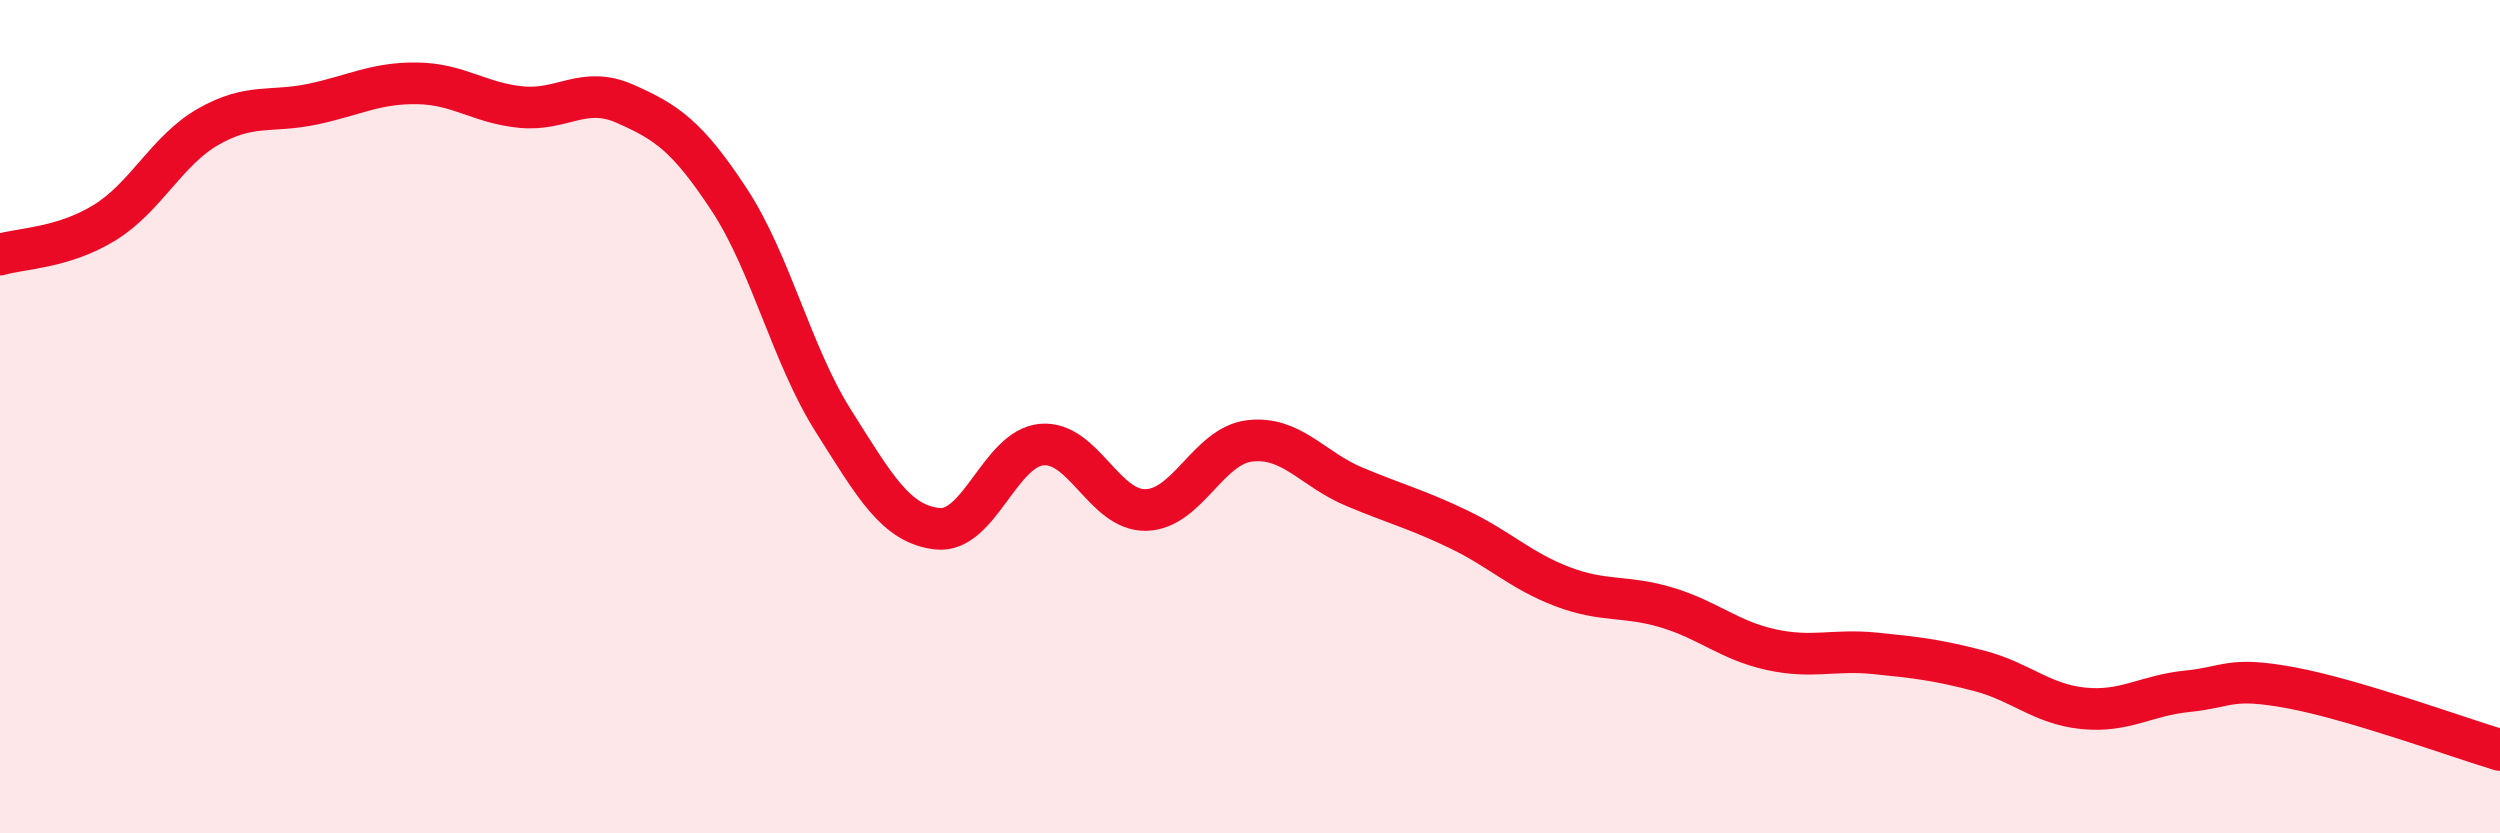 
    <svg width="60" height="20" viewBox="0 0 60 20" xmlns="http://www.w3.org/2000/svg">
      <path
        d="M 0,6.11 C 0.5,5.96 1.5,5.96 2.5,5.35 C 3.5,4.74 4,3.61 5,3.04 C 6,2.47 6.5,2.71 7.5,2.5 C 8.5,2.29 9,1.99 10,2 C 11,2.01 11.5,2.47 12.5,2.57 C 13.5,2.67 14,2.05 15,2.49 C 16,2.93 16.5,3.27 17.5,4.79 C 18.5,6.31 19,8.52 20,10.1 C 21,11.68 21.5,12.58 22.5,12.69 C 23.5,12.8 24,10.76 25,10.67 C 26,10.58 26.5,12.26 27.5,12.24 C 28.5,12.22 29,10.69 30,10.58 C 31,10.47 31.5,11.26 32.5,11.68 C 33.5,12.1 34,12.22 35,12.7 C 36,13.18 36.5,13.7 37.5,14.08 C 38.5,14.46 39,14.28 40,14.58 C 41,14.88 41.5,15.37 42.5,15.59 C 43.5,15.81 44,15.58 45,15.68 C 46,15.78 46.5,15.84 47.5,16.1 C 48.5,16.36 49,16.9 50,17 C 51,17.1 51.5,16.69 52.5,16.59 C 53.5,16.49 53.5,16.23 55,16.51 C 56.5,16.79 59,17.7 60,18L60 20L0 20Z"
        fill="#EB0A25"
        opacity="0.1"
        stroke-linecap="round"
        stroke-linejoin="round"
      />
      <path
        d="M 0,6.11 C 0.5,5.96 1.5,5.96 2.5,5.35 C 3.5,4.74 4,3.61 5,3.04 C 6,2.47 6.5,2.71 7.5,2.5 C 8.5,2.29 9,1.99 10,2 C 11,2.01 11.5,2.47 12.5,2.57 C 13.5,2.67 14,2.05 15,2.49 C 16,2.93 16.5,3.27 17.5,4.79 C 18.5,6.31 19,8.52 20,10.1 C 21,11.68 21.5,12.58 22.5,12.69 C 23.5,12.8 24,10.76 25,10.67 C 26,10.58 26.5,12.26 27.5,12.24 C 28.5,12.22 29,10.69 30,10.58 C 31,10.47 31.5,11.26 32.5,11.68 C 33.5,12.1 34,12.22 35,12.7 C 36,13.18 36.5,13.7 37.5,14.08 C 38.5,14.46 39,14.28 40,14.58 C 41,14.88 41.5,15.37 42.5,15.59 C 43.5,15.81 44,15.58 45,15.68 C 46,15.78 46.5,15.84 47.5,16.1 C 48.5,16.36 49,16.9 50,17 C 51,17.1 51.5,16.69 52.5,16.59 C 53.5,16.49 53.5,16.23 55,16.51 C 56.5,16.79 59,17.7 60,18"
        stroke="#EB0A25"
        stroke-width="1"
        fill="none"
        stroke-linecap="round"
        stroke-linejoin="round"
      />
    </svg>
  
